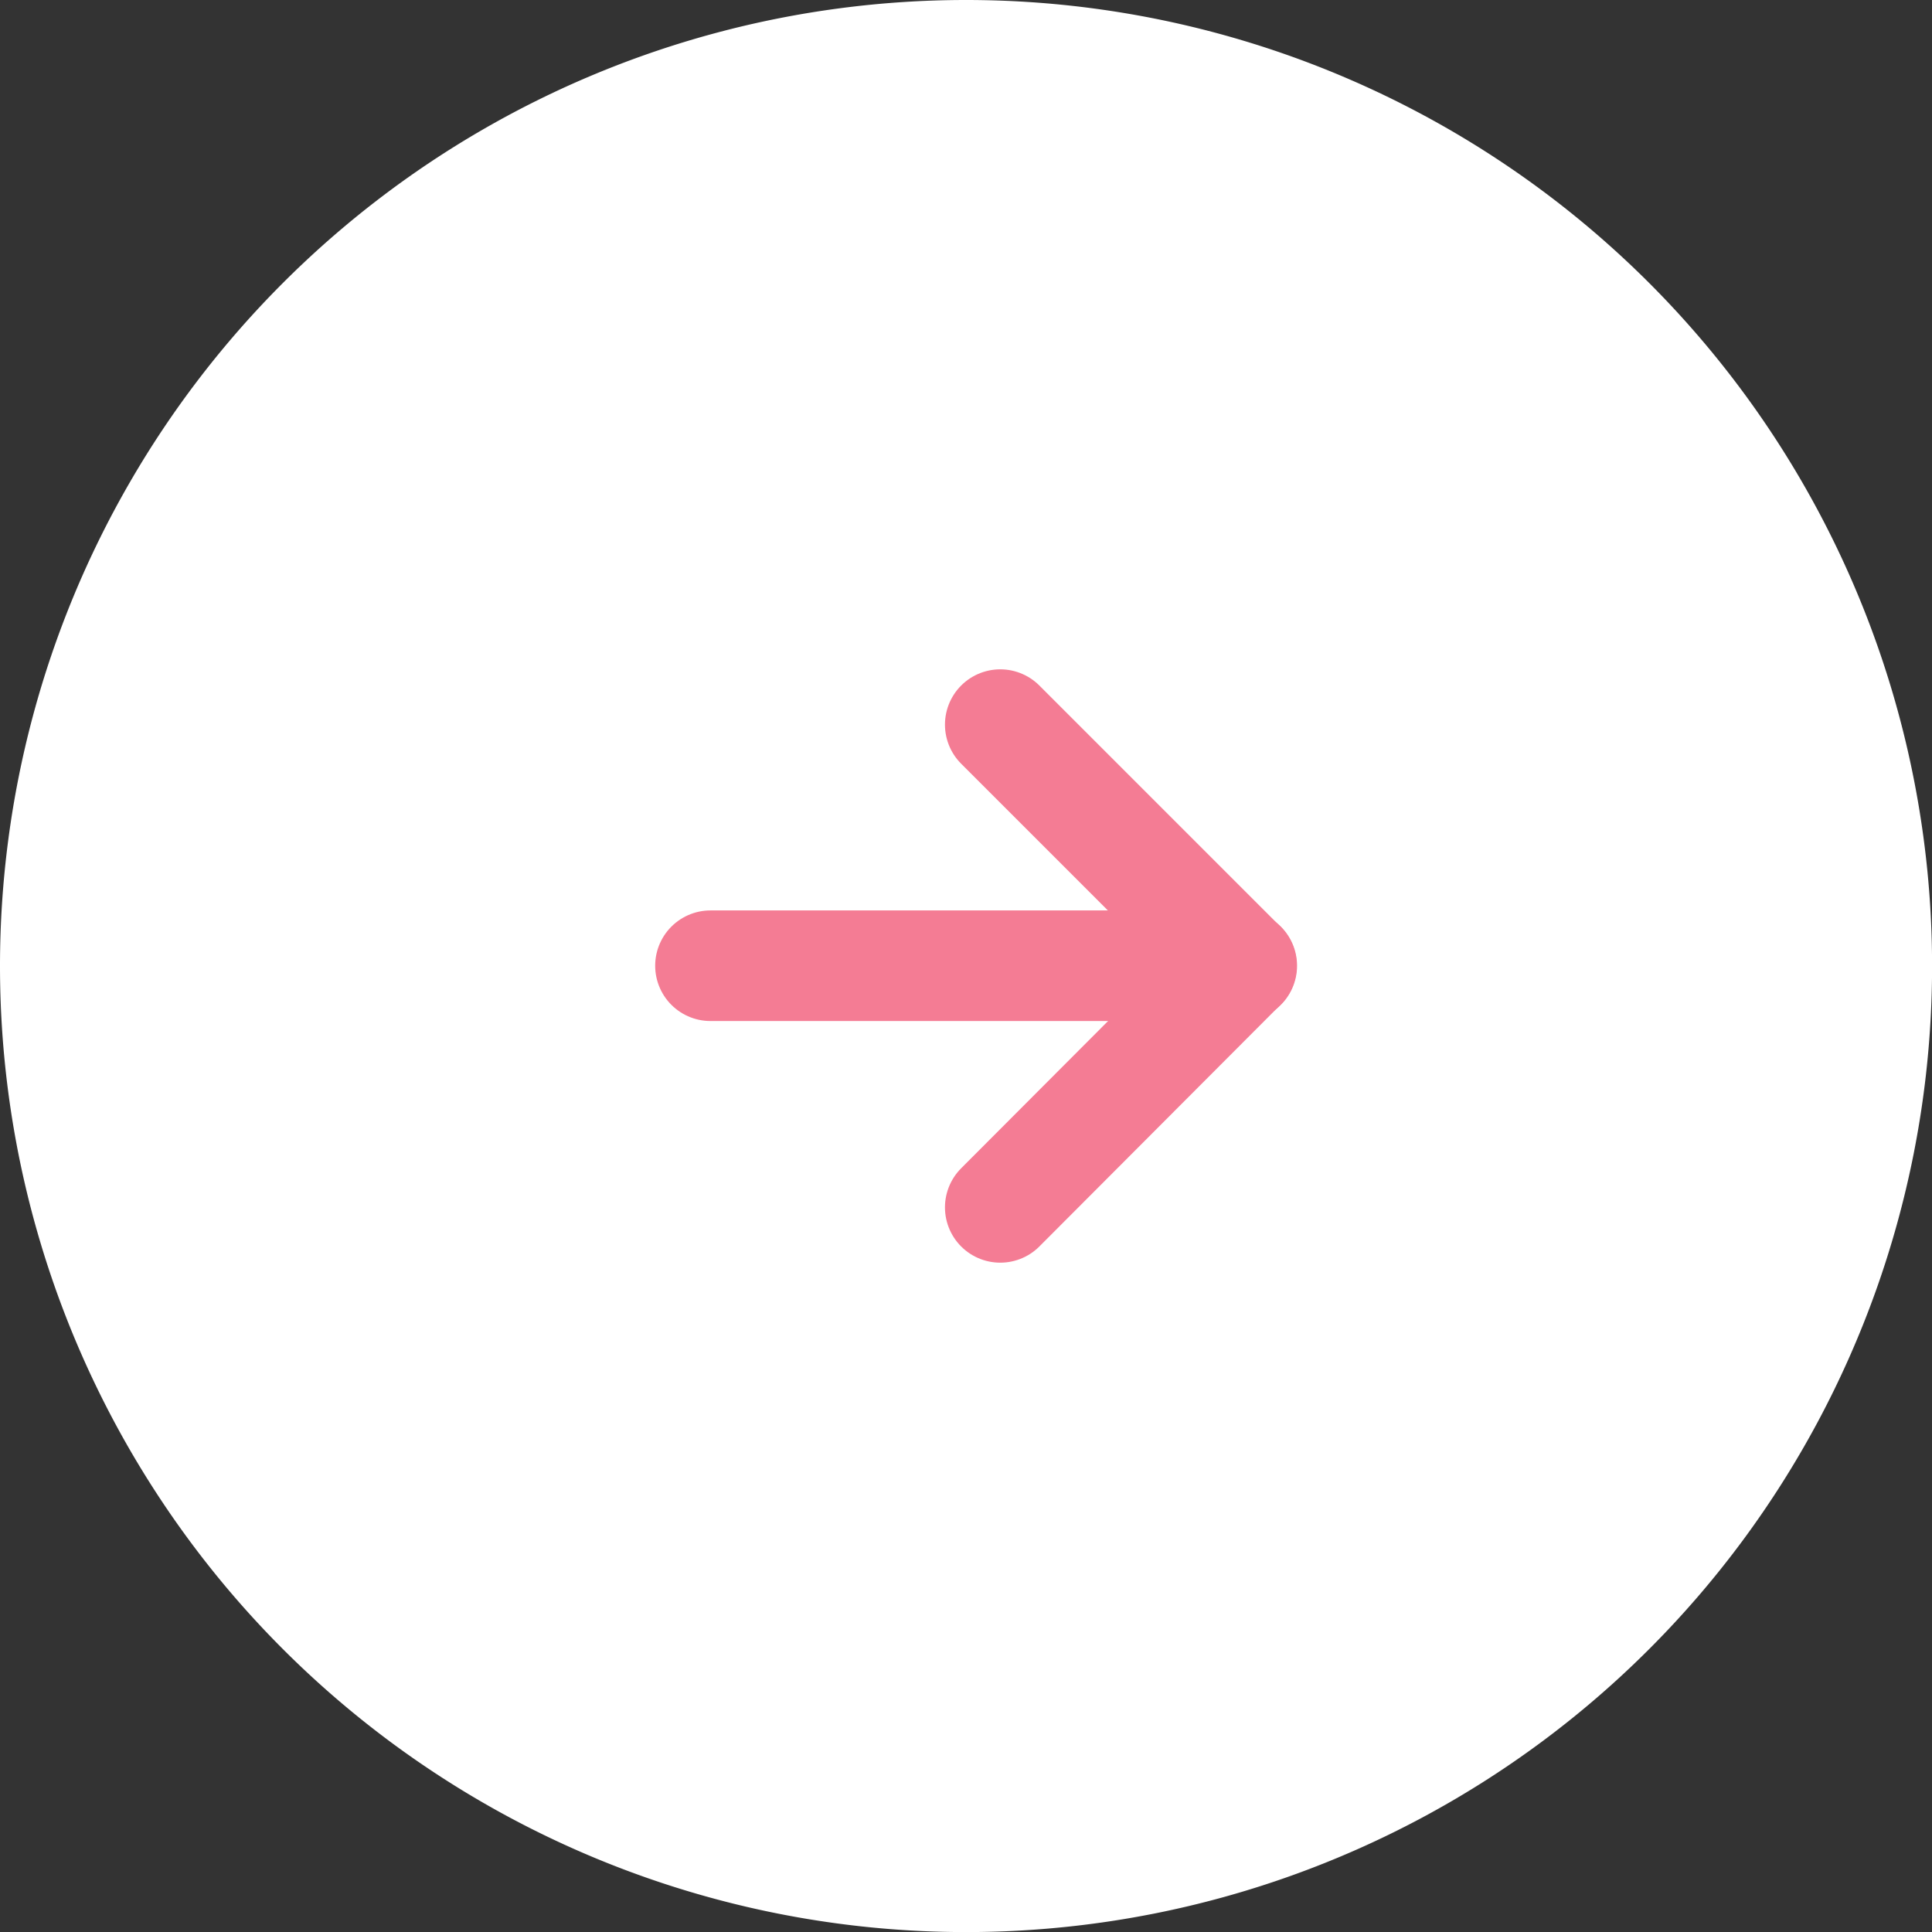 <svg xmlns="http://www.w3.org/2000/svg" width="24.841" height="24.842" viewBox="0 0 24.841 24.842">
  <rect x="0" y="0" width="24.841" height="24.842" fill="#333333" stroke="none"/>
  <g id="グループ_1304" data-name="グループ 1304" transform="translate(-816.711 -1757.744)">
    <path id="パス_2985" data-name="パス 2985" d="M220.711,1043.084a12.421,12.421,0,1,0,12.421-12.421,12.421,12.421,0,0,0-12.421,12.421" transform="translate(596 727.081)" fill="#fff"/>
    <path id="パス_2986" data-name="パス 2986" d="M233.572,1046.187l3.1-3.107-3.1-3.1" transform="translate(596 727.081)" fill="none" stroke="#f47c94" stroke-linecap="round" stroke-linejoin="round" stroke-width="1.422"/>
    <line id="線_58" data-name="線 58" x1="6.831" transform="translate(825.846 1770.161)" fill="none" stroke="#f47c94" stroke-linecap="round" stroke-linejoin="round" stroke-width="1.422"/>
  </g>
</svg>
